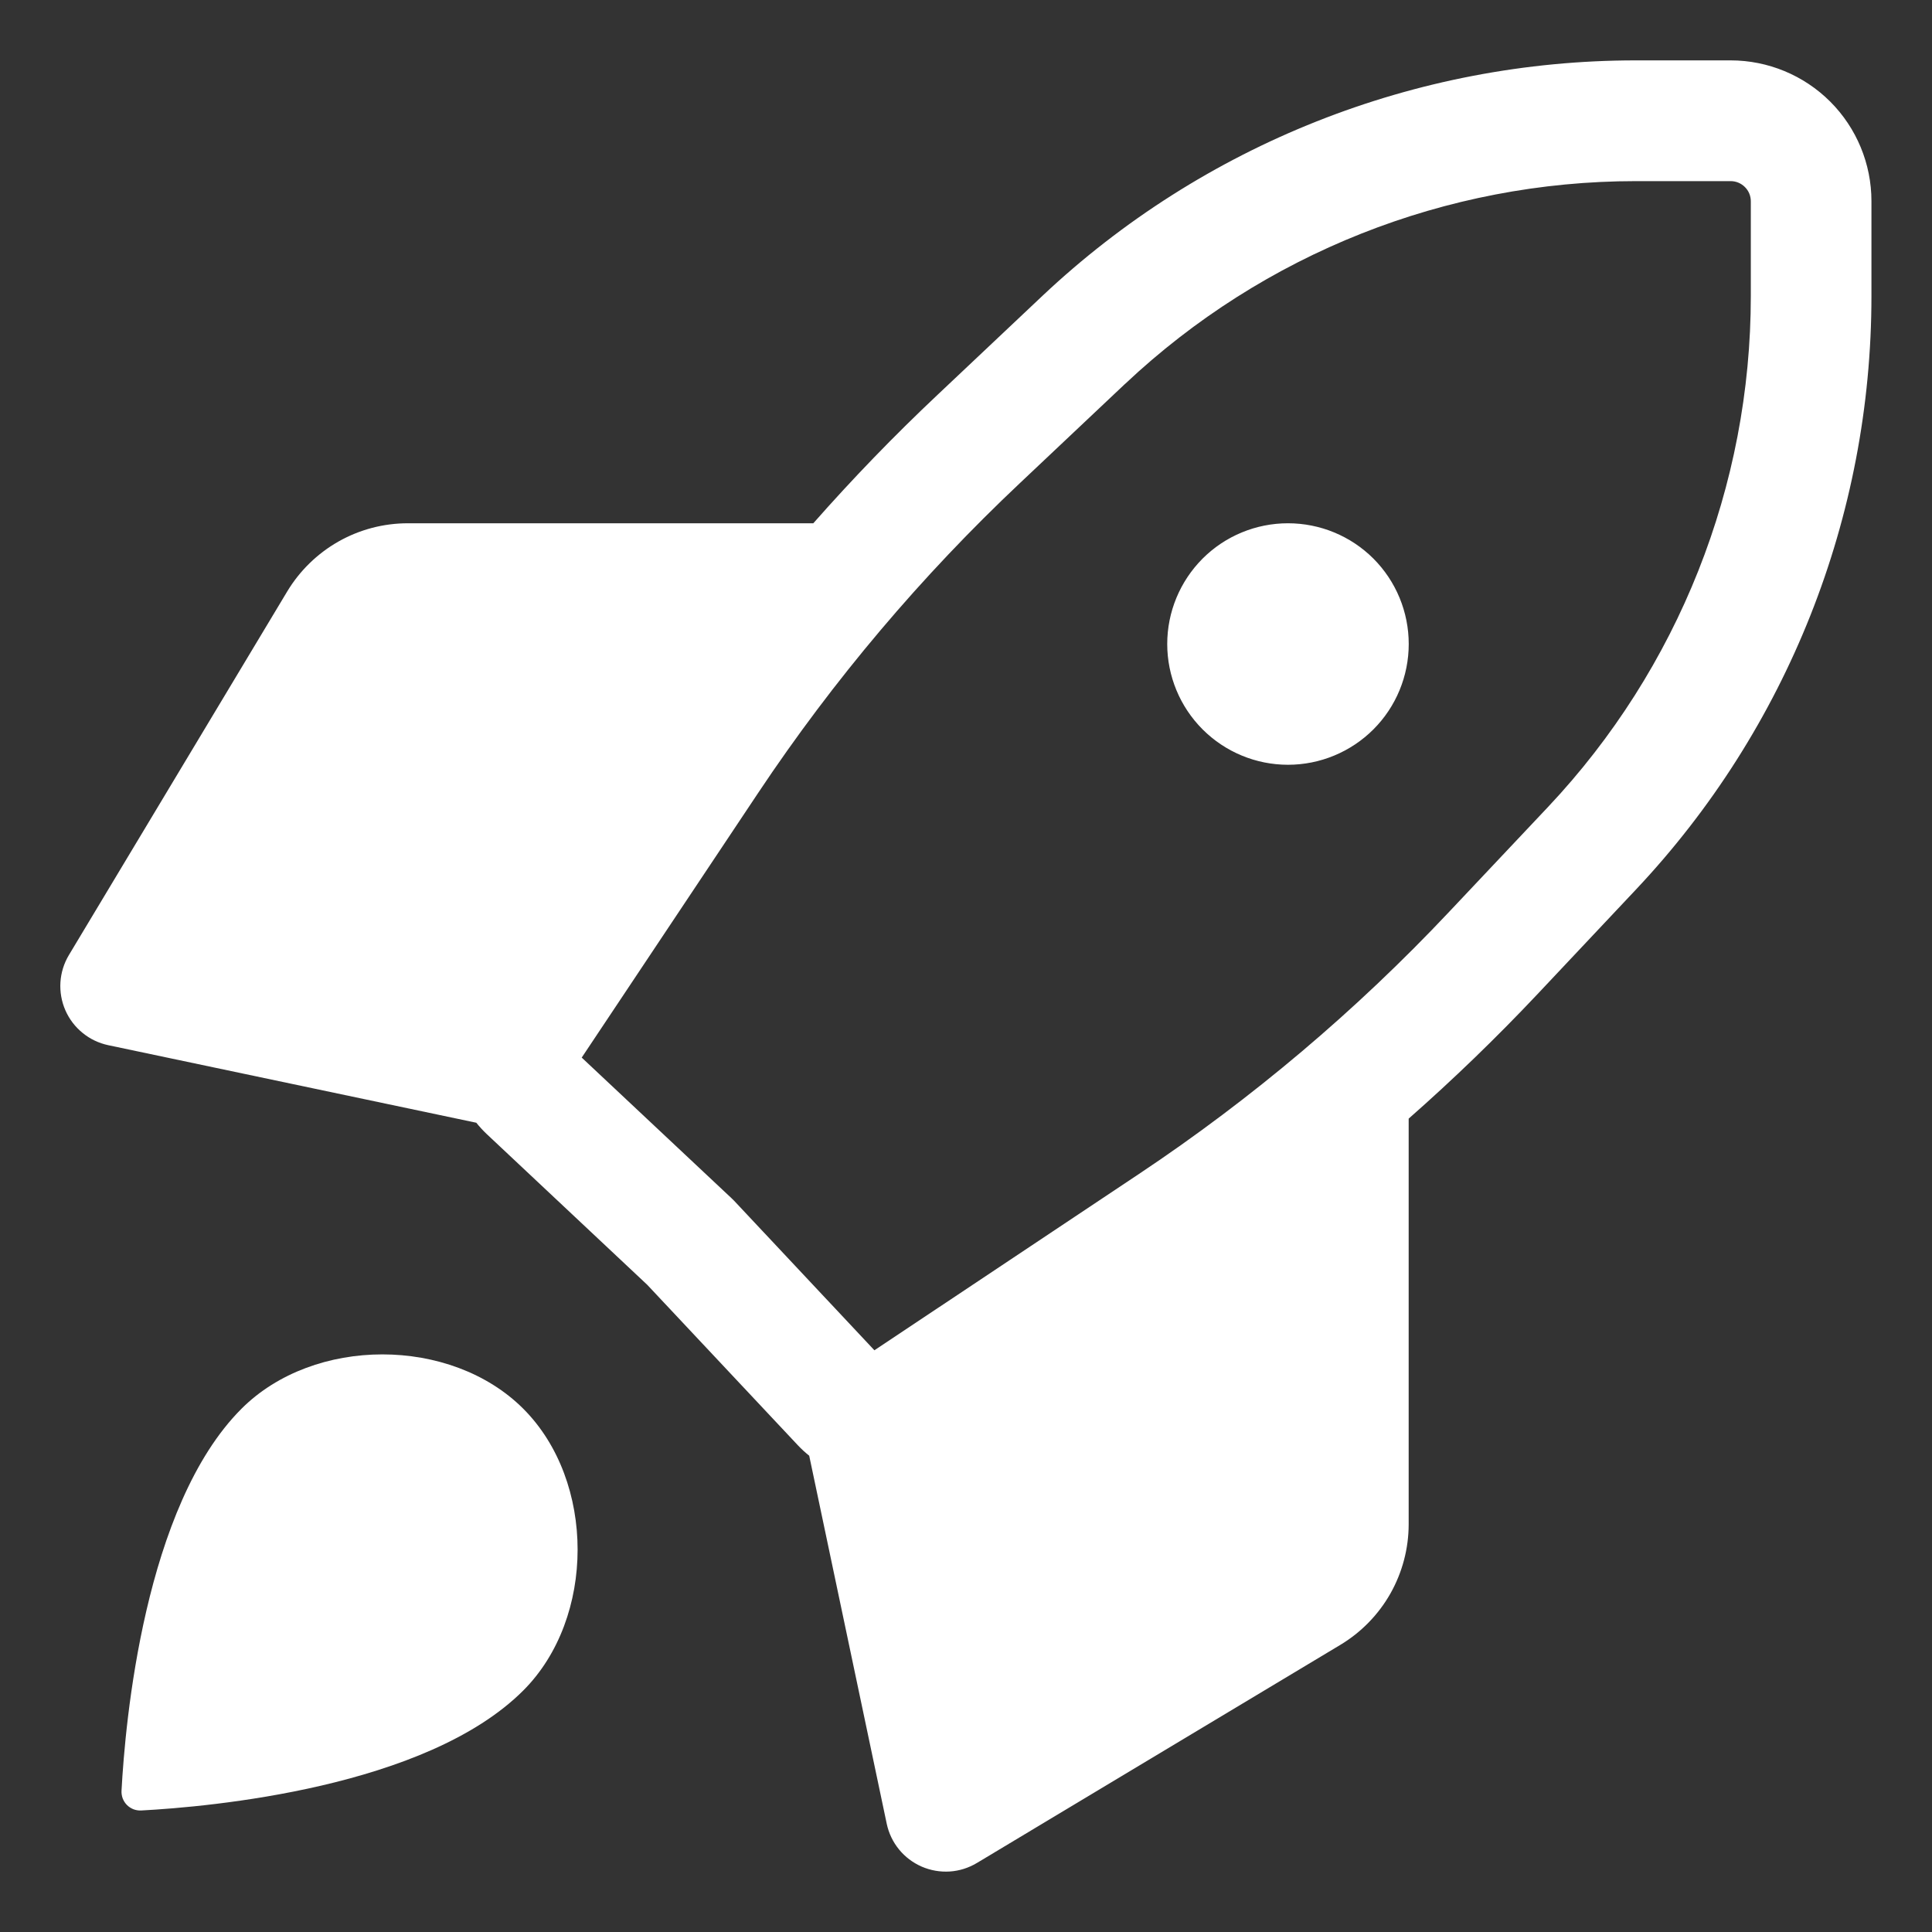 <svg width="32" height="32" viewBox="0 0 32 32" fill="none" xmlns="http://www.w3.org/2000/svg">
<rect x="0" y="0" width="32" height="32" fill="#333333" stroke="none"/>
<path d="M27.096 1C23.442 1 19.925 2.395 17.265 4.901L15.527 6.541C14.809 7.217 14.123 7.927 13.471 8.667H6.755C6.352 8.667 5.956 8.771 5.605 8.97C5.255 9.169 4.962 9.455 4.755 9.8L1.141 15.819C1.059 15.956 1.011 16.11 1.001 16.269C0.991 16.428 1.019 16.588 1.083 16.734C1.147 16.88 1.245 17.009 1.369 17.109C1.492 17.21 1.639 17.279 1.795 17.312L7.889 18.596C7.941 18.661 7.999 18.724 8.061 18.783L10.72 21.28L13.216 23.939C13.275 24.001 13.337 24.059 13.403 24.111L14.687 30.207C14.72 30.363 14.789 30.508 14.89 30.632C14.991 30.756 15.12 30.853 15.266 30.917C15.412 30.98 15.571 31.008 15.73 30.998C15.889 30.988 16.043 30.939 16.18 30.857L22.199 27.245C22.544 27.038 22.83 26.745 23.029 26.395C23.227 26.044 23.332 25.648 23.332 25.245V18.528C24.073 17.876 24.783 17.19 25.46 16.472L27.097 14.733C29.603 12.073 30.998 8.556 30.997 4.901V3.332C30.997 2.713 30.751 2.12 30.314 1.683C29.876 1.246 29.283 1 28.664 1H27.095H27.096ZM21.333 20.149C20.889 20.48 20.437 20.799 19.976 21.107L15.452 24.123L16.356 28.42L21.172 25.531C21.221 25.501 21.262 25.459 21.29 25.409C21.319 25.359 21.333 25.303 21.333 25.245V20.149ZM7.877 16.549L10.893 12.023C11.2 11.561 11.52 11.109 11.849 10.667H6.755C6.697 10.667 6.641 10.682 6.591 10.71C6.541 10.738 6.499 10.779 6.469 10.828L3.58 15.644L7.877 16.549ZM18.637 6.357C20.926 4.201 23.952 3 27.096 3H28.665C28.754 3 28.838 3.035 28.901 3.098C28.964 3.16 28.999 3.245 28.999 3.333V4.901C29 8.047 27.799 11.073 25.643 13.363L24.005 15.1C22.463 16.738 20.739 18.195 18.867 19.443L14.483 22.365L12.159 19.888C12.144 19.872 12.129 19.857 12.113 19.843L9.635 17.517L12.559 13.131C13.806 11.26 15.262 9.538 16.899 7.996L18.637 6.356V6.357ZM23.333 10.667C23.333 11.197 23.123 11.706 22.748 12.081C22.372 12.456 21.864 12.667 21.333 12.667C20.803 12.667 20.294 12.456 19.919 12.081C19.544 11.706 19.333 11.197 19.333 10.667C19.333 10.136 19.544 9.628 19.919 9.252C20.294 8.877 20.803 8.667 21.333 8.667C21.864 8.667 22.372 8.877 22.748 9.252C23.123 9.628 23.333 10.136 23.333 10.667ZM8.667 28C9.867 26.8 9.867 24.533 8.667 23.333C7.467 22.133 5.2 22.133 4 23.333C2.388 24.945 2.073 28.535 2.013 29.657C2.01 29.701 2.017 29.745 2.032 29.787C2.048 29.828 2.072 29.866 2.103 29.897C2.134 29.928 2.172 29.952 2.213 29.968C2.255 29.983 2.299 29.99 2.343 29.987C3.465 29.927 7.055 29.612 8.667 28Z" fill="white"/>
</svg>
